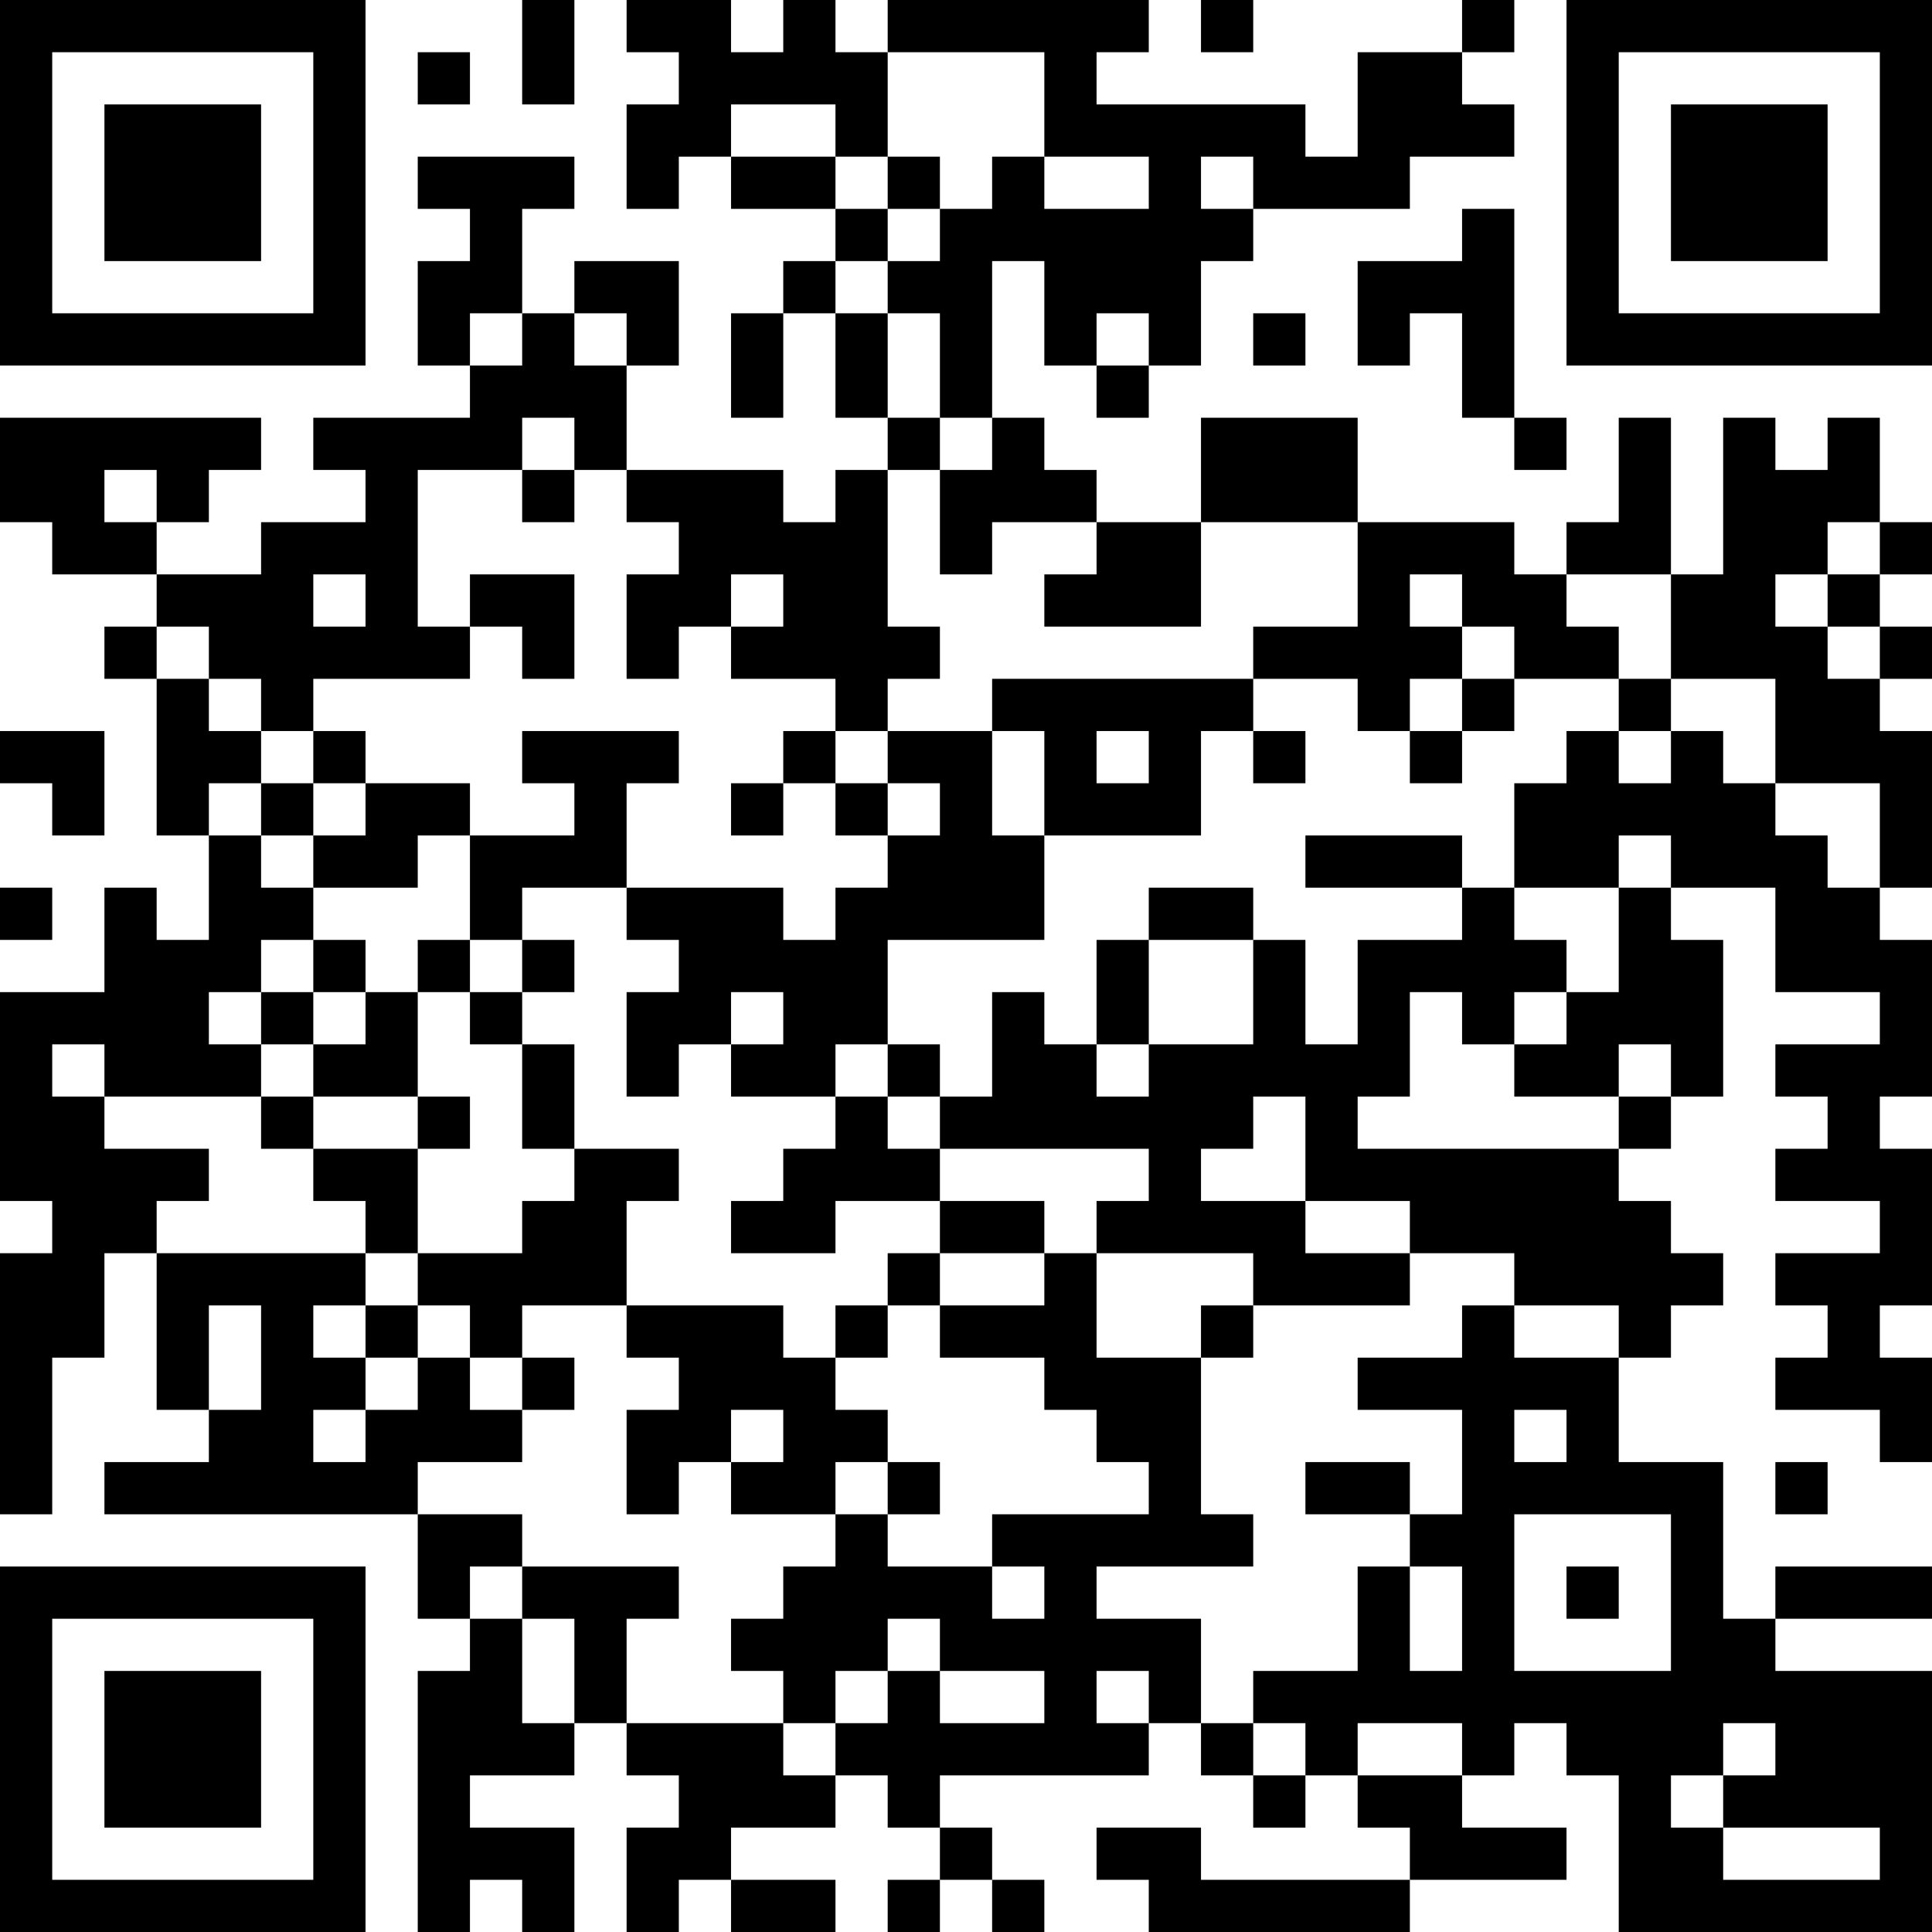 <?xml version="1.0" encoding="UTF-8"?>
<svg xmlns="http://www.w3.org/2000/svg" version="1.1" width="400" height="400" viewBox="0 0 400 400"><rect x="0" y="0" width="400" height="400" fill="#ffffff"/><g transform="scale(10.811)"><g transform="translate(0,0)"><path fill-rule="evenodd" d="M10 0L10 2L11 2L11 0ZM12 0L12 1L13 1L13 2L12 2L12 4L13 4L13 3L14 3L14 4L16 4L16 5L15 5L15 6L14 6L14 8L15 8L15 6L16 6L16 8L17 8L17 9L16 9L16 10L15 10L15 9L12 9L12 7L13 7L13 5L11 5L11 6L10 6L10 4L11 4L11 3L8 3L8 4L9 4L9 5L8 5L8 7L9 7L9 8L6 8L6 9L7 9L7 10L5 10L5 11L3 11L3 10L4 10L4 9L5 9L5 8L0 8L0 10L1 10L1 11L3 11L3 12L2 12L2 13L3 13L3 16L4 16L4 18L3 18L3 17L2 17L2 19L0 19L0 23L1 23L1 24L0 24L0 29L1 29L1 26L2 26L2 24L3 24L3 27L4 27L4 28L2 28L2 29L8 29L8 31L9 31L9 32L8 32L8 37L9 37L9 36L10 36L10 37L11 37L11 35L9 35L9 34L11 34L11 33L12 33L12 34L13 34L13 35L12 35L12 37L13 37L13 36L14 36L14 37L16 37L16 36L14 36L14 35L16 35L16 34L17 34L17 35L18 35L18 36L17 36L17 37L18 37L18 36L19 36L19 37L20 37L20 36L19 36L19 35L18 35L18 34L22 34L22 33L23 33L23 34L24 34L24 35L25 35L25 34L26 34L26 35L27 35L27 36L23 36L23 35L21 35L21 36L22 36L22 37L27 37L27 36L30 36L30 35L28 35L28 34L29 34L29 33L30 33L30 34L31 34L31 37L37 37L37 32L34 32L34 31L37 31L37 30L34 30L34 31L33 31L33 28L31 28L31 26L32 26L32 25L33 25L33 24L32 24L32 23L31 23L31 22L32 22L32 21L33 21L33 18L32 18L32 17L34 17L34 19L36 19L36 20L34 20L34 21L35 21L35 22L34 22L34 23L36 23L36 24L34 24L34 25L35 25L35 26L34 26L34 27L36 27L36 28L37 28L37 26L36 26L36 25L37 25L37 22L36 22L36 21L37 21L37 18L36 18L36 17L37 17L37 14L36 14L36 13L37 13L37 12L36 12L36 11L37 11L37 10L36 10L36 8L35 8L35 9L34 9L34 8L33 8L33 11L32 11L32 8L31 8L31 10L30 10L30 11L29 11L29 10L26 10L26 8L23 8L23 10L21 10L21 9L20 9L20 8L19 8L19 5L20 5L20 7L21 7L21 8L22 8L22 7L23 7L23 5L24 5L24 4L27 4L27 3L29 3L29 2L28 2L28 1L29 1L29 0L28 0L28 1L26 1L26 3L25 3L25 2L21 2L21 1L22 1L22 0L17 0L17 1L16 1L16 0L15 0L15 1L14 1L14 0ZM23 0L23 1L24 1L24 0ZM8 1L8 2L9 2L9 1ZM17 1L17 3L16 3L16 2L14 2L14 3L16 3L16 4L17 4L17 5L16 5L16 6L17 6L17 8L18 8L18 9L17 9L17 12L18 12L18 13L17 13L17 14L16 14L16 13L14 13L14 12L15 12L15 11L14 11L14 12L13 12L13 13L12 13L12 11L13 11L13 10L12 10L12 9L11 9L11 8L10 8L10 9L8 9L8 12L9 12L9 13L6 13L6 14L5 14L5 13L4 13L4 12L3 12L3 13L4 13L4 14L5 14L5 15L4 15L4 16L5 16L5 17L6 17L6 18L5 18L5 19L4 19L4 20L5 20L5 21L2 21L2 20L1 20L1 21L2 21L2 22L4 22L4 23L3 23L3 24L7 24L7 25L6 25L6 26L7 26L7 27L6 27L6 28L7 28L7 27L8 27L8 26L9 26L9 27L10 27L10 28L8 28L8 29L10 29L10 30L9 30L9 31L10 31L10 33L11 33L11 31L10 31L10 30L13 30L13 31L12 31L12 33L15 33L15 34L16 34L16 33L17 33L17 32L18 32L18 33L20 33L20 32L18 32L18 31L17 31L17 32L16 32L16 33L15 33L15 32L14 32L14 31L15 31L15 30L16 30L16 29L17 29L17 30L19 30L19 31L20 31L20 30L19 30L19 29L22 29L22 28L21 28L21 27L20 27L20 26L18 26L18 25L20 25L20 24L21 24L21 26L23 26L23 29L24 29L24 30L21 30L21 31L23 31L23 33L24 33L24 34L25 34L25 33L24 33L24 32L26 32L26 30L27 30L27 32L28 32L28 30L27 30L27 29L28 29L28 27L26 27L26 26L28 26L28 25L29 25L29 26L31 26L31 25L29 25L29 24L27 24L27 23L25 23L25 21L24 21L24 22L23 22L23 23L25 23L25 24L27 24L27 25L24 25L24 24L21 24L21 23L22 23L22 22L18 22L18 21L19 21L19 19L20 19L20 20L21 20L21 21L22 21L22 20L24 20L24 18L25 18L25 20L26 20L26 18L28 18L28 17L29 17L29 18L30 18L30 19L29 19L29 20L28 20L28 19L27 19L27 21L26 21L26 22L31 22L31 21L32 21L32 20L31 20L31 21L29 21L29 20L30 20L30 19L31 19L31 17L32 17L32 16L31 16L31 17L29 17L29 15L30 15L30 14L31 14L31 15L32 15L32 14L33 14L33 15L34 15L34 16L35 16L35 17L36 17L36 15L34 15L34 13L32 13L32 11L30 11L30 12L31 12L31 13L29 13L29 12L28 12L28 11L27 11L27 12L28 12L28 13L27 13L27 14L26 14L26 13L24 13L24 12L26 12L26 10L23 10L23 12L20 12L20 11L21 11L21 10L19 10L19 11L18 11L18 9L19 9L19 8L18 8L18 6L17 6L17 5L18 5L18 4L19 4L19 3L20 3L20 4L22 4L22 3L20 3L20 1ZM17 3L17 4L18 4L18 3ZM23 3L23 4L24 4L24 3ZM28 4L28 5L26 5L26 7L27 7L27 6L28 6L28 8L29 8L29 9L30 9L30 8L29 8L29 4ZM9 6L9 7L10 7L10 6ZM11 6L11 7L12 7L12 6ZM21 6L21 7L22 7L22 6ZM24 6L24 7L25 7L25 6ZM2 9L2 10L3 10L3 9ZM10 9L10 10L11 10L11 9ZM35 10L35 11L34 11L34 12L35 12L35 13L36 13L36 12L35 12L35 11L36 11L36 10ZM6 11L6 12L7 12L7 11ZM9 11L9 12L10 12L10 13L11 13L11 11ZM19 13L19 14L17 14L17 15L16 15L16 14L15 14L15 15L14 15L14 16L15 16L15 15L16 15L16 16L17 16L17 17L16 17L16 18L15 18L15 17L12 17L12 15L13 15L13 14L10 14L10 15L11 15L11 16L9 16L9 15L7 15L7 14L6 14L6 15L5 15L5 16L6 16L6 17L8 17L8 16L9 16L9 18L8 18L8 19L7 19L7 18L6 18L6 19L5 19L5 20L6 20L6 21L5 21L5 22L6 22L6 23L7 23L7 24L8 24L8 25L7 25L7 26L8 26L8 25L9 25L9 26L10 26L10 27L11 27L11 26L10 26L10 25L12 25L12 26L13 26L13 27L12 27L12 29L13 29L13 28L14 28L14 29L16 29L16 28L17 28L17 29L18 29L18 28L17 28L17 27L16 27L16 26L17 26L17 25L18 25L18 24L20 24L20 23L18 23L18 22L17 22L17 21L18 21L18 20L17 20L17 18L20 18L20 16L23 16L23 14L24 14L24 15L25 15L25 14L24 14L24 13ZM28 13L28 14L27 14L27 15L28 15L28 14L29 14L29 13ZM31 13L31 14L32 14L32 13ZM0 14L0 15L1 15L1 16L2 16L2 14ZM19 14L19 16L20 16L20 14ZM21 14L21 15L22 15L22 14ZM6 15L6 16L7 16L7 15ZM17 15L17 16L18 16L18 15ZM25 16L25 17L28 17L28 16ZM0 17L0 18L1 18L1 17ZM10 17L10 18L9 18L9 19L8 19L8 21L6 21L6 22L8 22L8 24L10 24L10 23L11 23L11 22L13 22L13 23L12 23L12 25L15 25L15 26L16 26L16 25L17 25L17 24L18 24L18 23L16 23L16 24L14 24L14 23L15 23L15 22L16 22L16 21L17 21L17 20L16 20L16 21L14 21L14 20L15 20L15 19L14 19L14 20L13 20L13 21L12 21L12 19L13 19L13 18L12 18L12 17ZM22 17L22 18L21 18L21 20L22 20L22 18L24 18L24 17ZM10 18L10 19L9 19L9 20L10 20L10 22L11 22L11 20L10 20L10 19L11 19L11 18ZM6 19L6 20L7 20L7 19ZM8 21L8 22L9 22L9 21ZM4 25L4 27L5 27L5 25ZM23 25L23 26L24 26L24 25ZM14 27L14 28L15 28L15 27ZM29 27L29 28L30 28L30 27ZM25 28L25 29L27 29L27 28ZM34 28L34 29L35 29L35 28ZM29 29L29 32L32 32L32 29ZM30 30L30 31L31 31L31 30ZM21 32L21 33L22 33L22 32ZM26 33L26 34L28 34L28 33ZM33 33L33 34L32 34L32 35L33 35L33 36L36 36L36 35L33 35L33 34L34 34L34 33ZM0 0L0 7L7 7L7 0ZM1 1L1 6L6 6L6 1ZM2 2L2 5L5 5L5 2ZM30 0L30 7L37 7L37 0ZM31 1L31 6L36 6L36 1ZM32 2L32 5L35 5L35 2ZM0 30L0 37L7 37L7 30ZM1 31L1 36L6 36L6 31ZM2 32L2 35L5 35L5 32Z" fill="#000000"/></g></g></svg>
